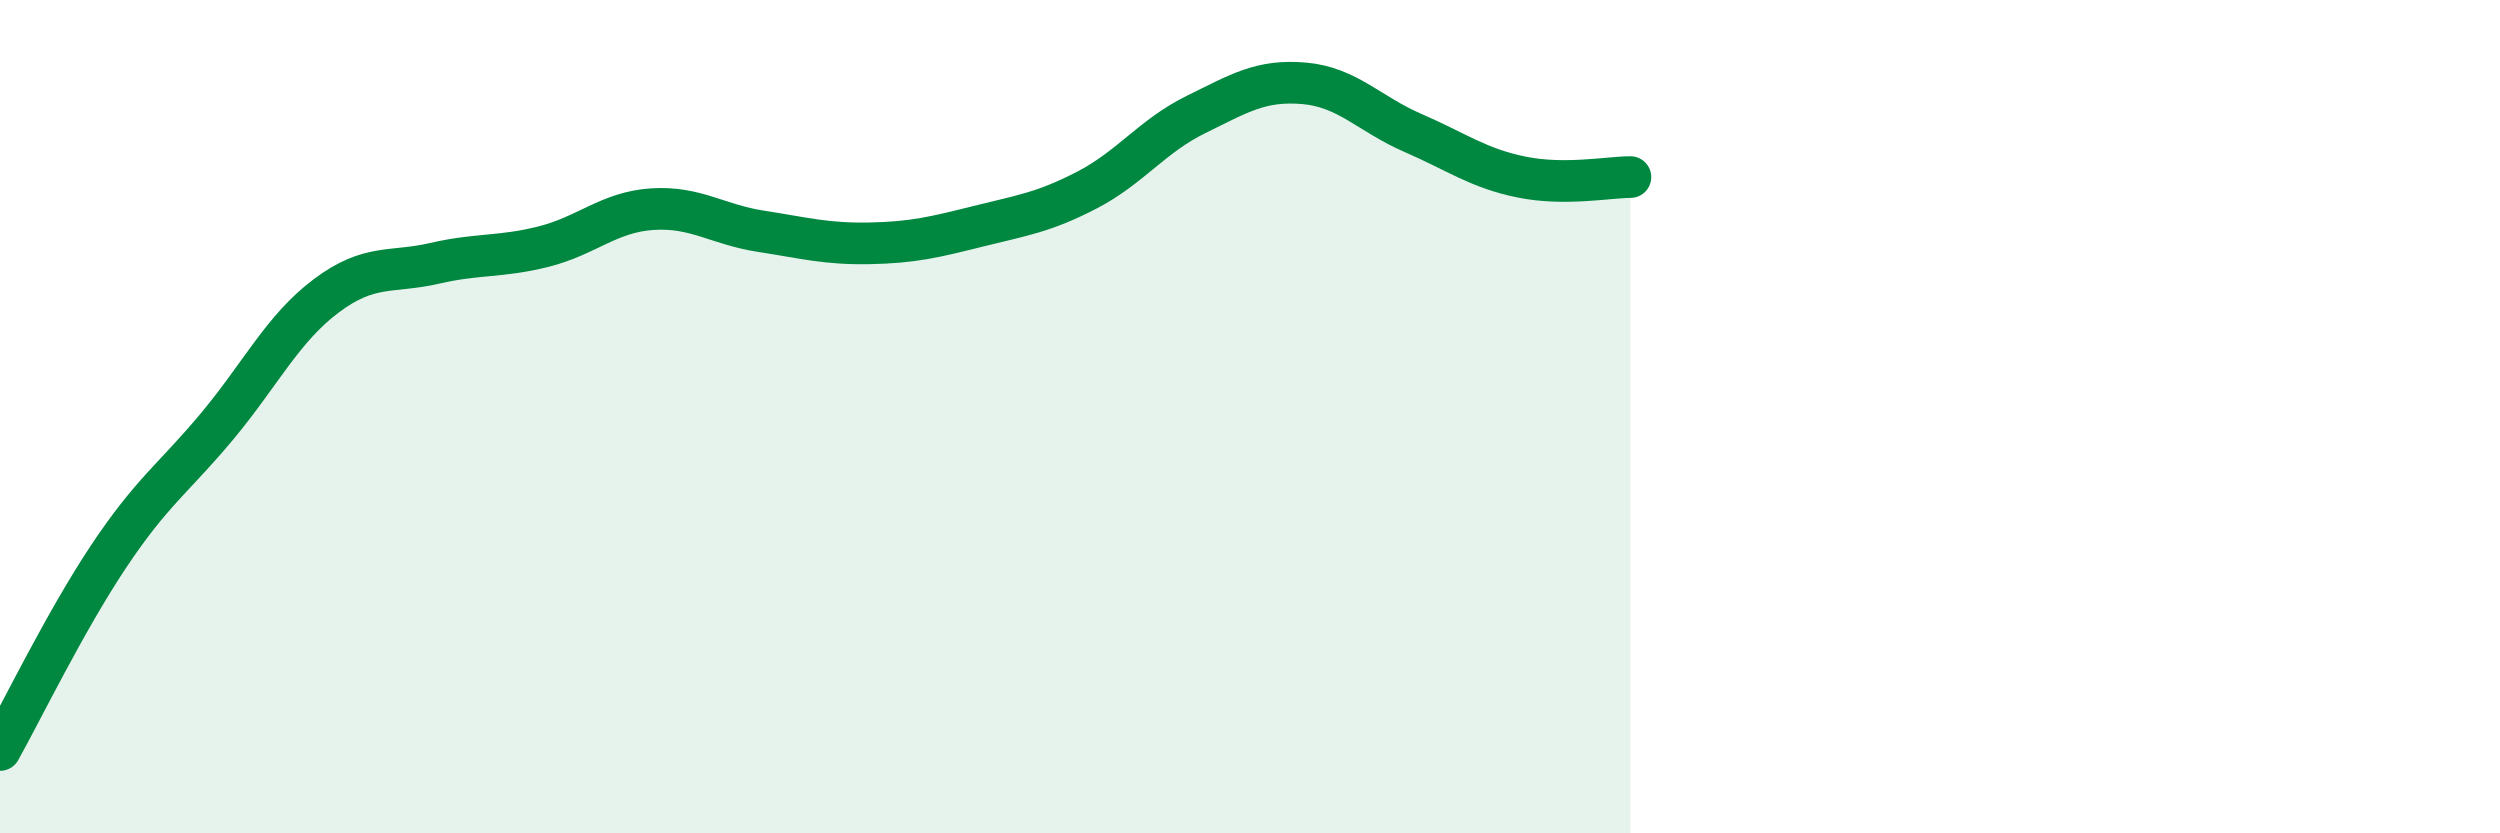 
    <svg width="60" height="20" viewBox="0 0 60 20" xmlns="http://www.w3.org/2000/svg">
      <path
        d="M 0,18 C 0.52,17.07 1.57,14.91 2.61,13.35 C 3.65,11.79 4.18,11.47 5.22,10.22 C 6.26,8.97 6.79,7.88 7.83,7.1 C 8.87,6.32 9.39,6.56 10.43,6.32 C 11.47,6.08 12,6.18 13.04,5.92 C 14.08,5.66 14.61,5.09 15.65,5.02 C 16.69,4.95 17.22,5.39 18.26,5.55 C 19.3,5.71 19.83,5.86 20.87,5.84 C 21.91,5.82 22.44,5.69 23.48,5.43 C 24.52,5.17 25.05,5.1 26.09,4.56 C 27.13,4.02 27.66,3.26 28.7,2.75 C 29.74,2.24 30.26,1.91 31.3,2 C 32.34,2.09 32.87,2.74 33.91,3.19 C 34.95,3.64 35.48,4.04 36.52,4.25 C 37.56,4.46 38.61,4.25 39.13,4.25L39.13 20L0 20Z"
        fill="#008740"
        opacity="0.1"
        stroke-linecap="round"
        stroke-linejoin="round"
      />
      <path
        d="M 0,18 C 0.52,17.07 1.57,14.91 2.61,13.35 C 3.65,11.79 4.18,11.47 5.22,10.22 C 6.26,8.97 6.79,7.88 7.83,7.1 C 8.87,6.32 9.39,6.56 10.43,6.32 C 11.47,6.08 12,6.18 13.04,5.92 C 14.08,5.66 14.61,5.09 15.65,5.02 C 16.69,4.95 17.22,5.39 18.26,5.55 C 19.3,5.71 19.83,5.86 20.87,5.84 C 21.91,5.82 22.44,5.69 23.48,5.43 C 24.52,5.17 25.05,5.1 26.09,4.56 C 27.13,4.02 27.66,3.26 28.7,2.75 C 29.74,2.24 30.26,1.91 31.3,2 C 32.34,2.09 32.87,2.74 33.91,3.19 C 34.95,3.64 35.48,4.04 36.52,4.25 C 37.56,4.46 38.61,4.25 39.13,4.25"
        stroke="#008740"
        stroke-width="1"
        fill="none"
        stroke-linecap="round"
        stroke-linejoin="round"
      />
    </svg>
  